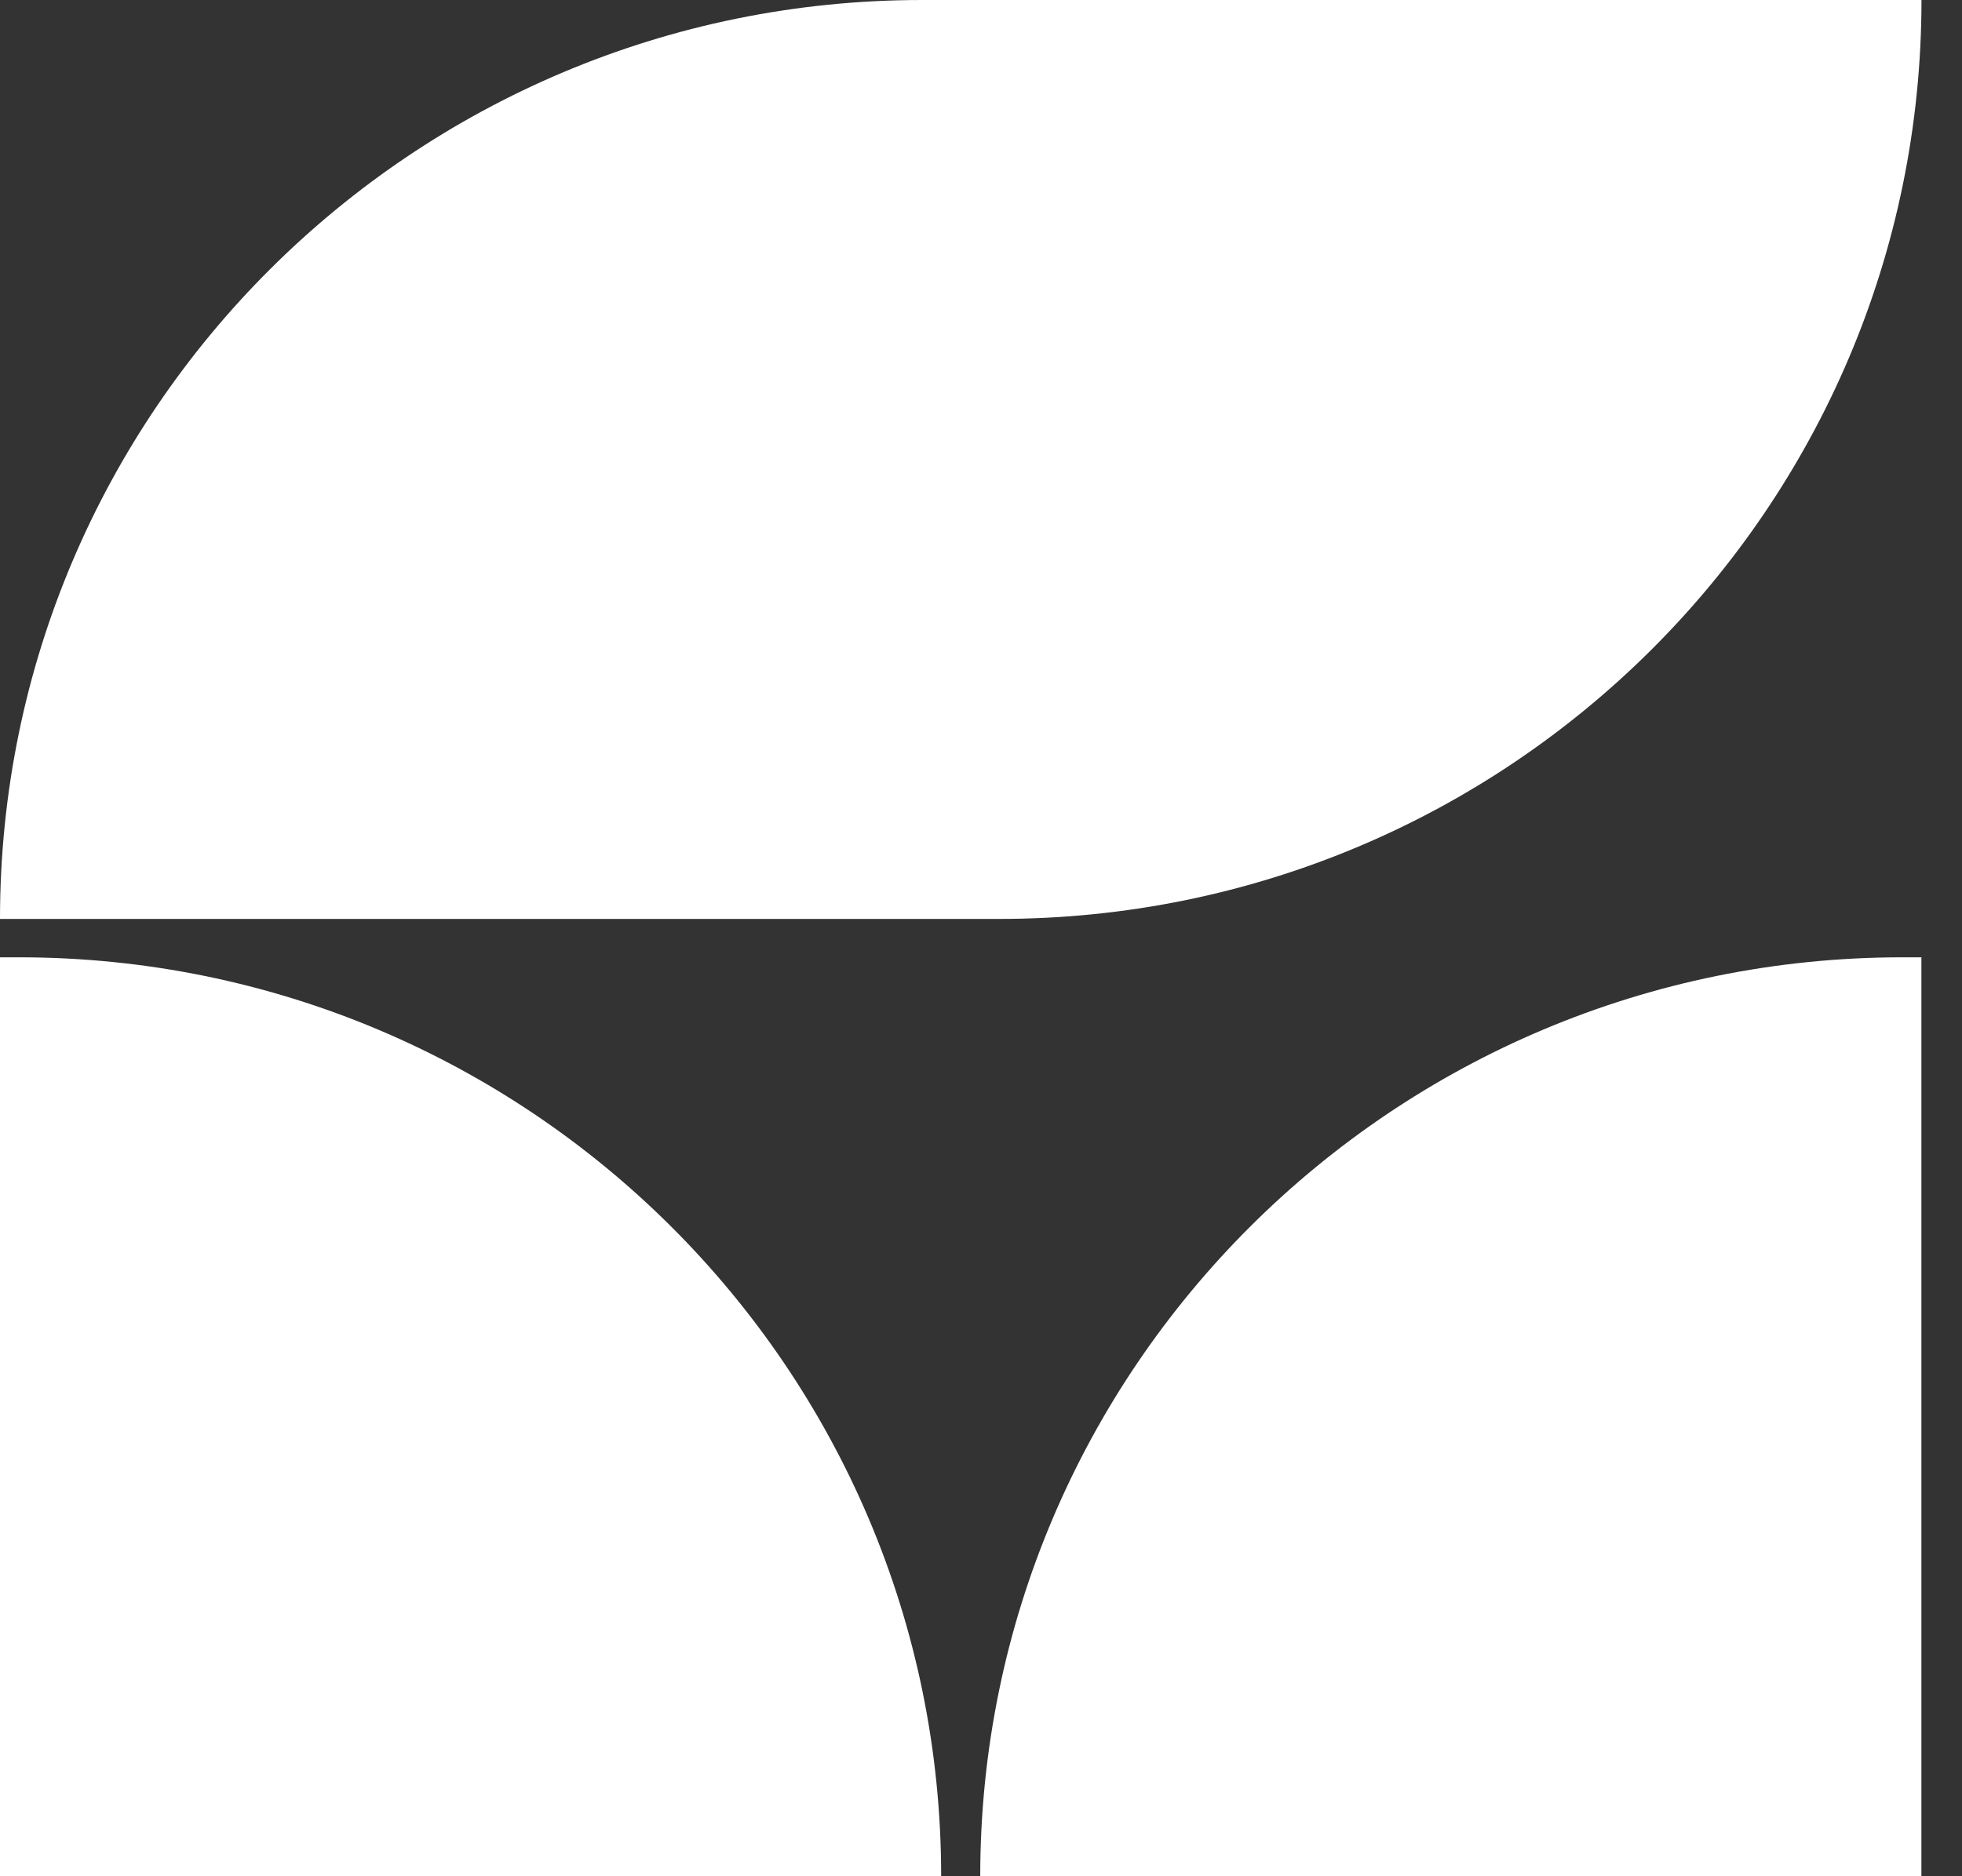 <svg width="23" height="22" viewBox="0 0 23 22" fill="none" xmlns="http://www.w3.org/2000/svg">
<rect x="0" y="0" width="23" height="22" fill="#333333" stroke="none"/>
<path d="M0 10.775C0 4.824 4.841 0 10.812 0H22.525C22.525 5.951 17.684 10.775 11.713 10.775H0Z" fill="white"/>
<path d="M0 11.225H0.222C6.193 11.225 11.033 16.049 11.033 22H0V11.225Z" fill="white"/>
<path d="M11.491 22C11.491 16.049 16.331 11.225 22.302 11.225H22.524V22H11.491Z" fill="white"/>
</svg>
